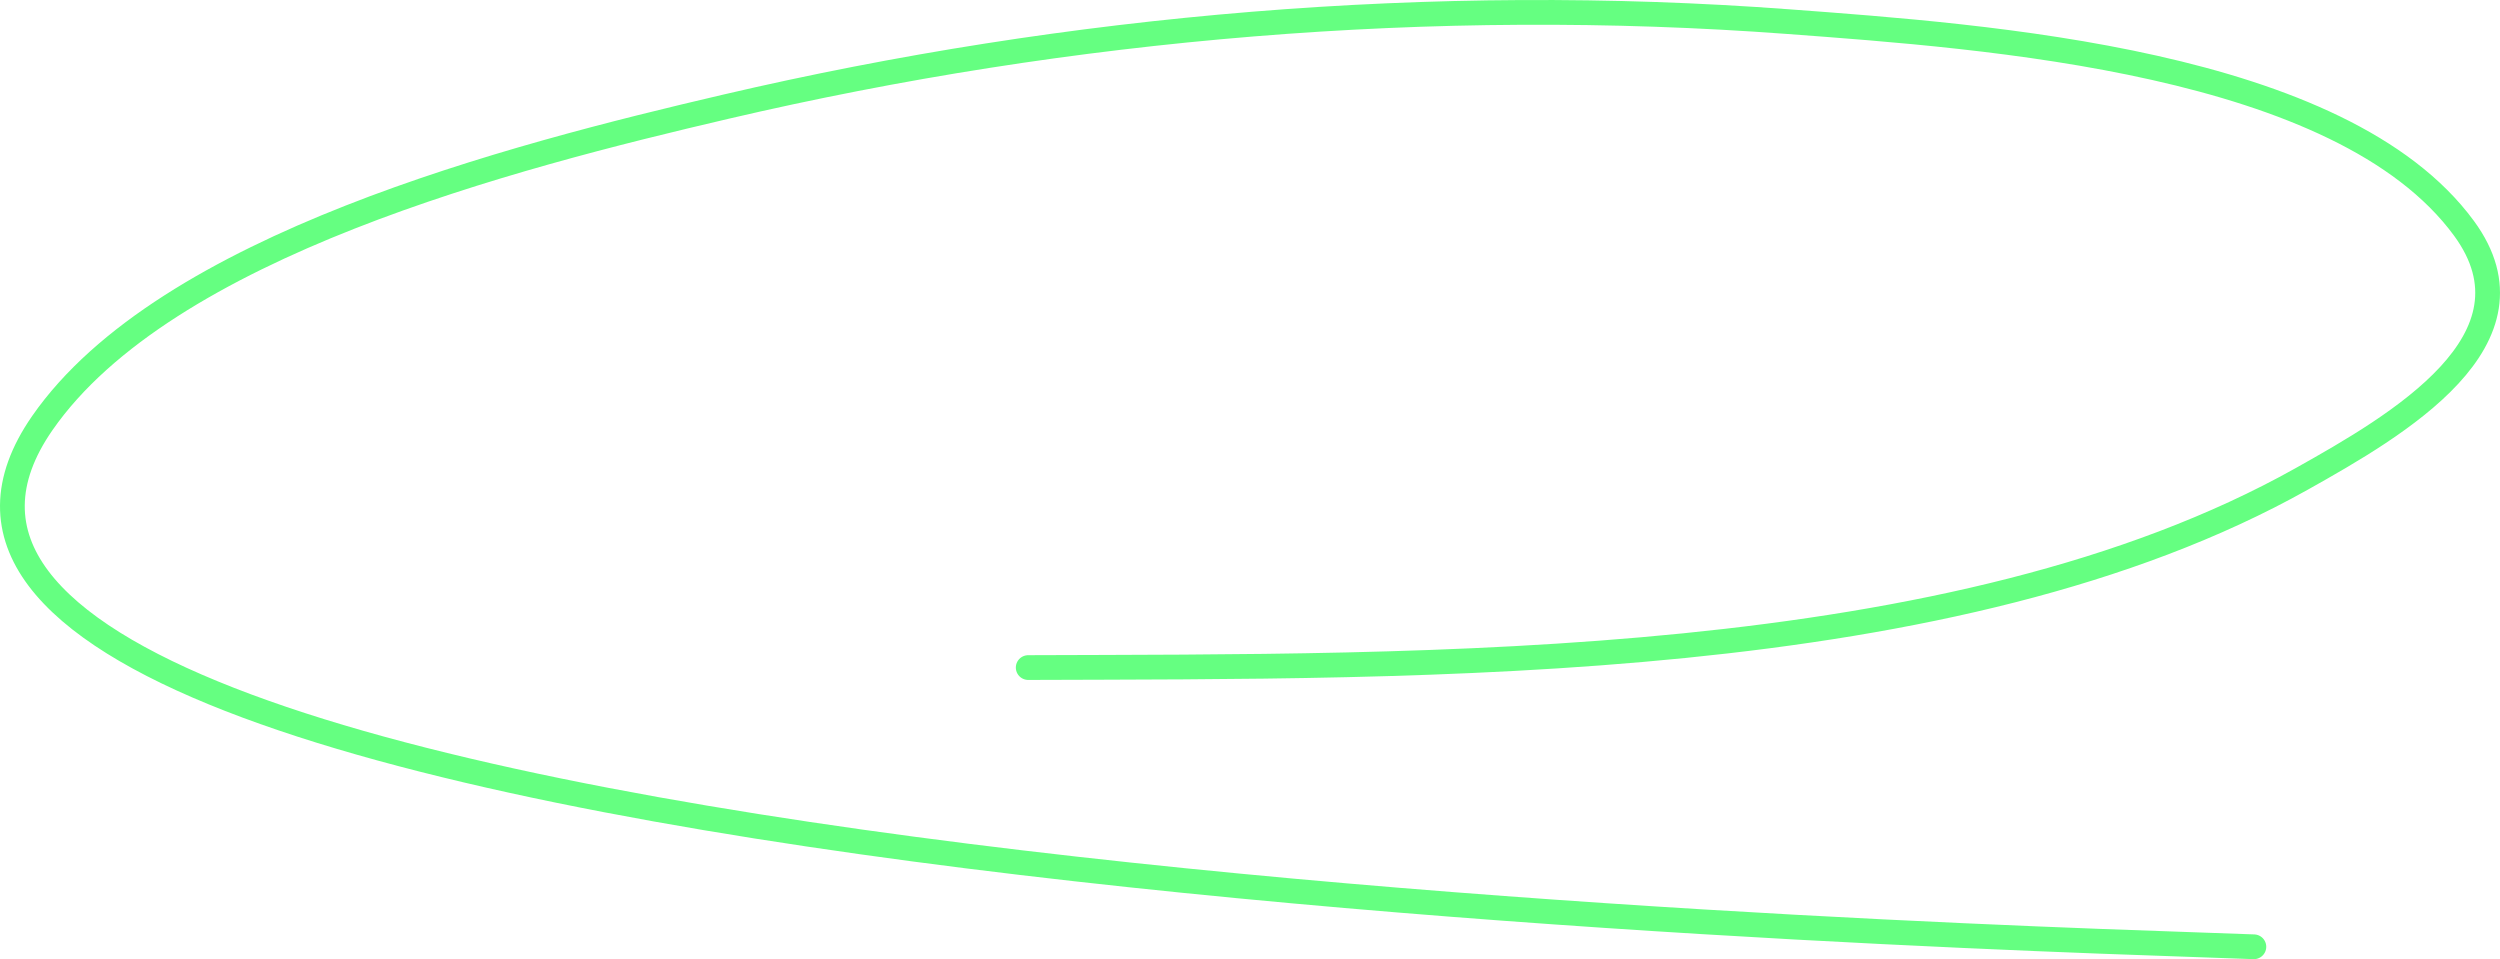 <svg width="404" height="155" viewBox="0 0 404 155" fill="none" xmlns="http://www.w3.org/2000/svg">
<path d="M166.158 107.878C230.537 107.628 315.829 108.855 371.952 77.395C387.447 68.709 411.364 54.868 398.173 36.885C378.357 9.87 321.053 5.898 288.955 3.495C231.662 -0.796 172.852 4.264 117.344 17.232C82.74 25.315 26.73 39.714 6.838 68.371C-45.146 143.259 338.392 151.869 364.226 153" stroke="#65FF81" stroke-width="4" stroke-linecap="round"/>
</svg>
